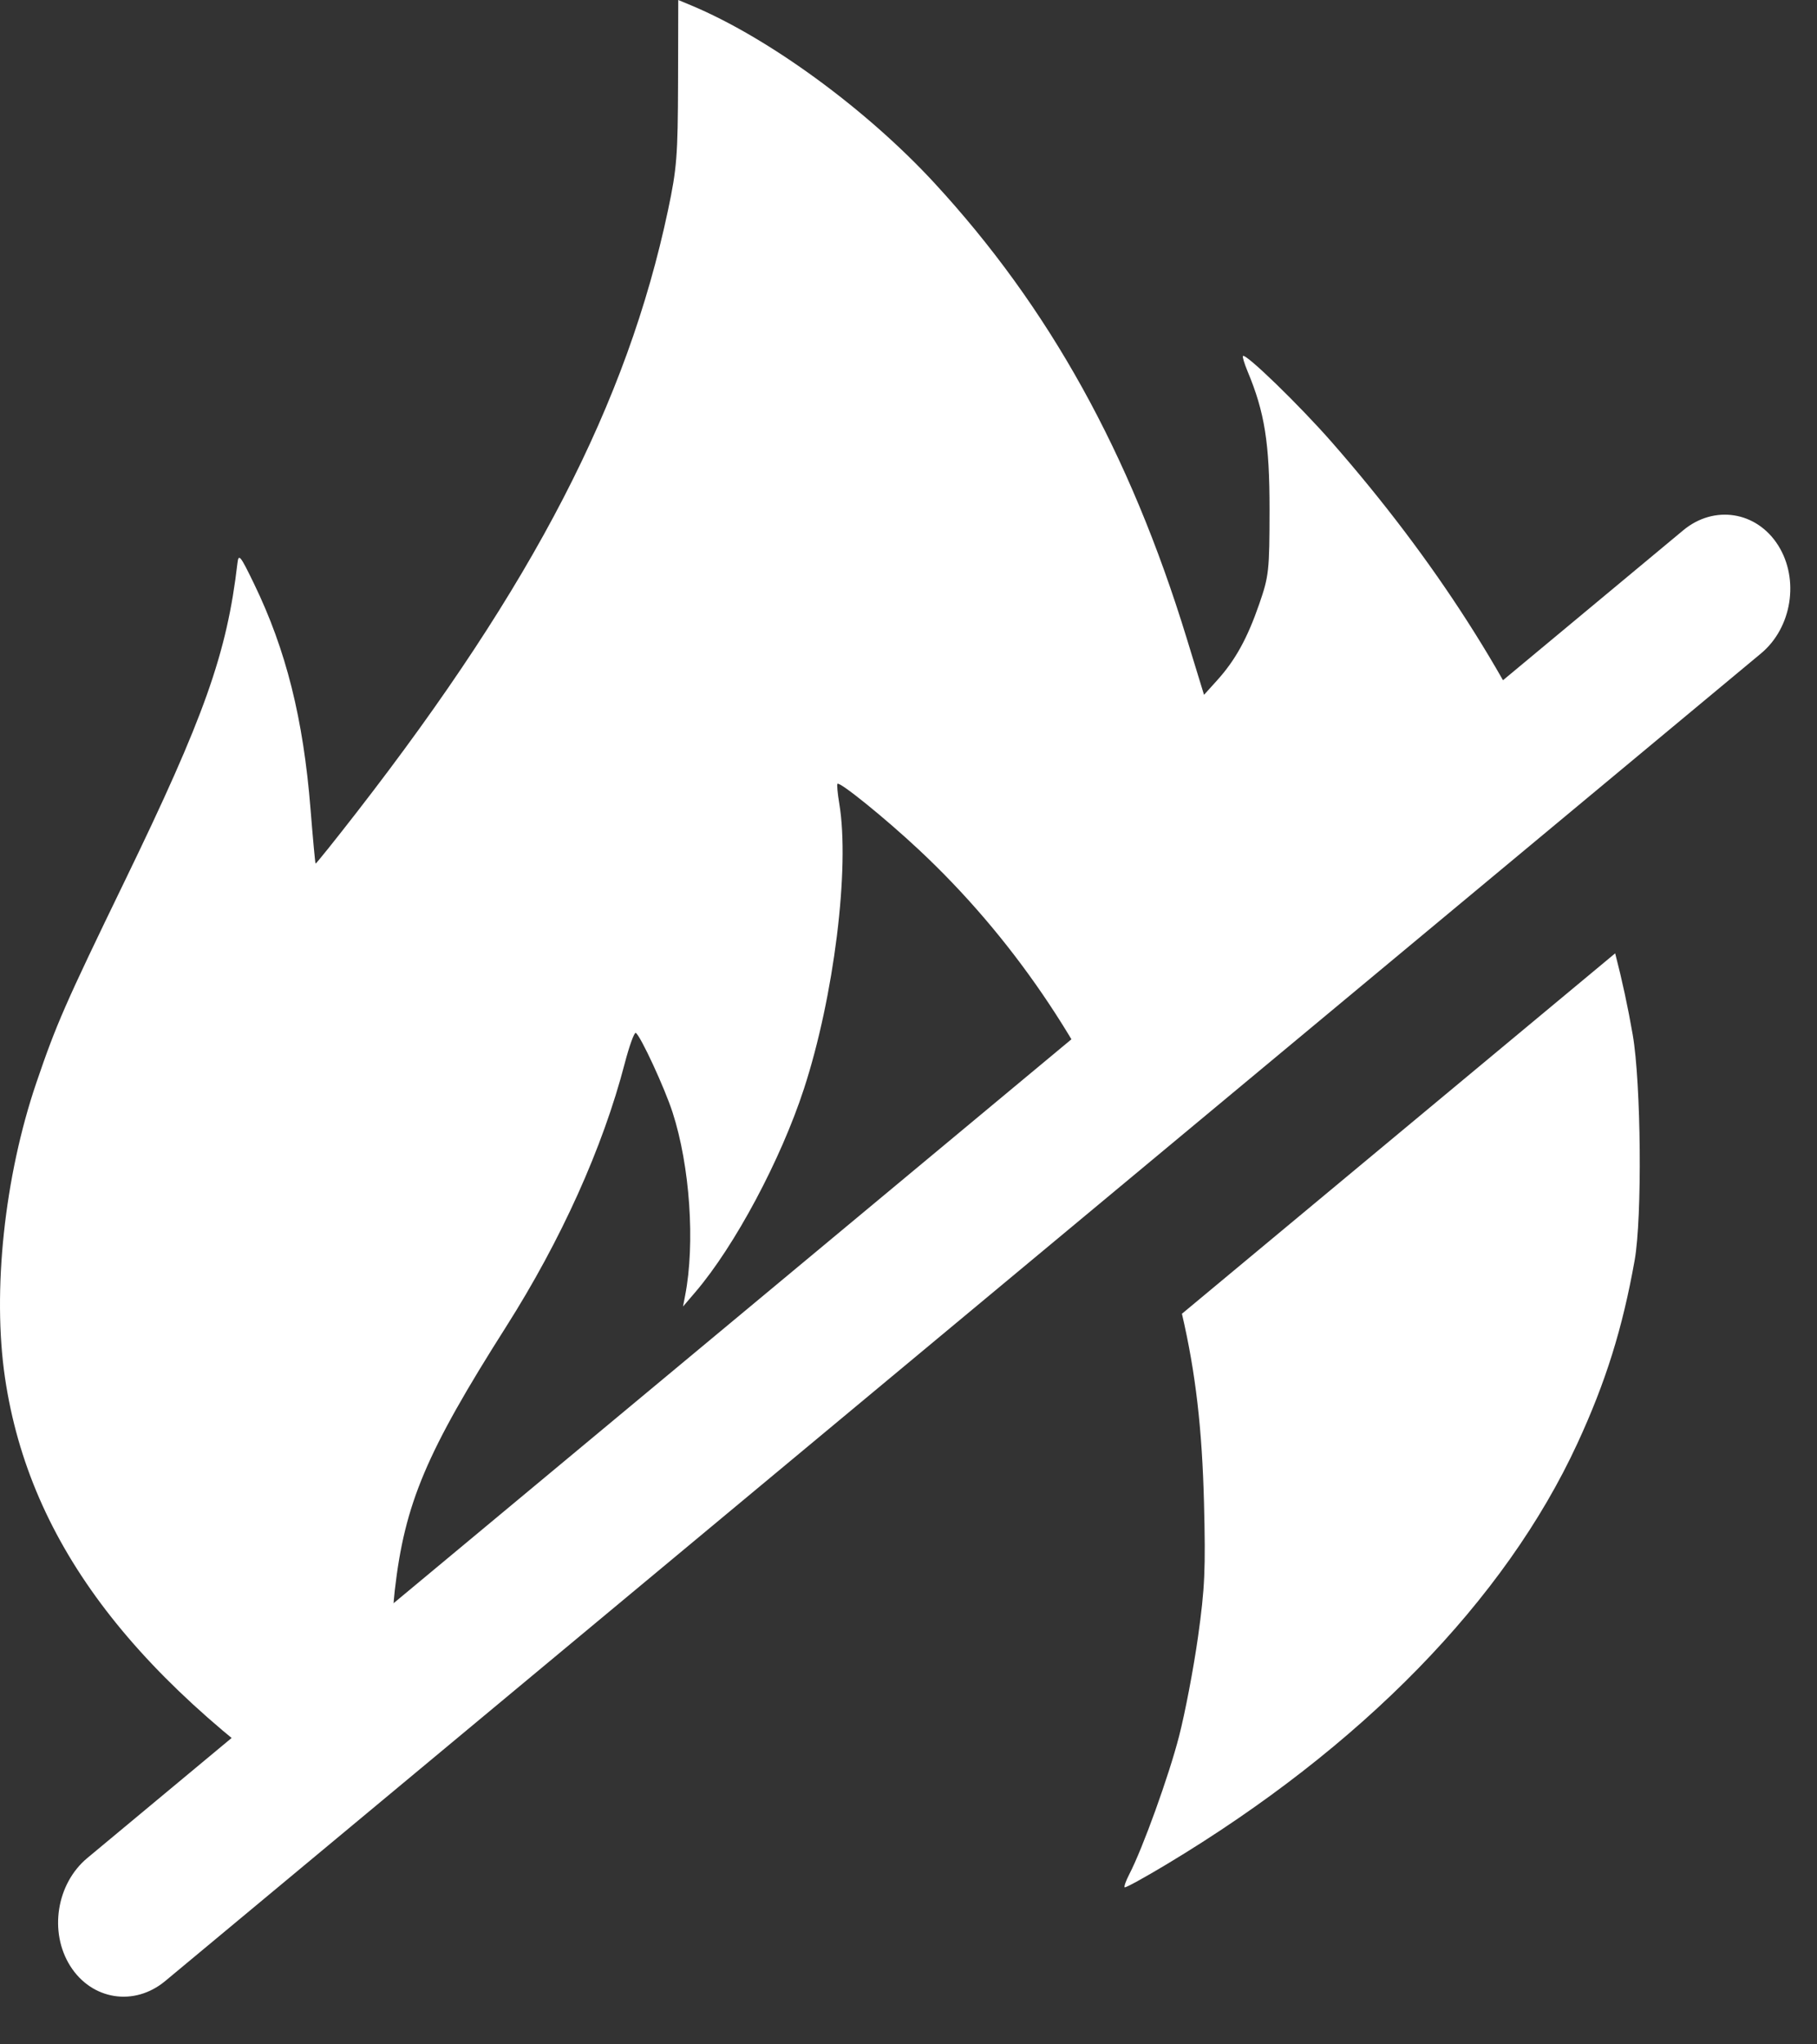 <?xml version="1.0" encoding="UTF-8"?> <svg xmlns="http://www.w3.org/2000/svg" width="64" height="72" viewBox="0 0 64 72" fill="none"><rect x="0" y="0" width="64" height="72" fill="#333333" stroke="none"/> <path fill-rule="evenodd" clip-rule="evenodd" d="M23.53 7.4C23.841 5.93 23.875 5.492 23.883 2.886L23.89 0L24.346 0.19C27.063 1.324 30.505 3.837 32.907 6.439C36.954 10.823 39.801 15.958 41.799 22.48L42.409 24.471L42.87 23.961C43.512 23.25 43.935 22.484 44.355 21.27C44.695 20.287 44.715 20.099 44.717 17.949C44.718 15.601 44.546 14.52 43.942 13.075C43.829 12.803 43.756 12.561 43.78 12.537C43.879 12.438 45.772 14.274 46.911 15.575C50.543 19.722 53.288 24.005 55.142 28.414L39.963 41.041C38.214 36.776 35.622 32.972 32.368 29.929C31.174 28.812 29.576 27.519 29.497 27.605C29.473 27.63 29.502 27.944 29.562 28.302C29.939 30.564 29.376 35.104 28.317 38.347C27.501 40.849 25.881 43.881 24.495 45.503L24.058 46.014L24.133 45.623C24.489 43.791 24.302 41.066 23.69 39.177C23.408 38.307 22.563 36.482 22.395 36.378C22.342 36.346 22.167 36.831 22.004 37.455C21.235 40.412 19.764 43.676 17.824 46.73C15.01 51.162 14.257 52.946 13.905 56.013C13.704 57.774 13.944 59.946 14.561 62.172L12.175 64.157C12.173 64.156 12.171 64.155 12.169 64.153C4.813 59.304 1.043 54.392 0.176 48.525C-0.274 45.478 0.155 41.438 1.281 38.132C1.983 36.07 2.295 35.358 4.39 31.037C7.201 25.243 7.992 23.013 8.363 19.837C8.404 19.486 8.463 19.558 8.947 20.558C10.076 22.887 10.683 25.308 10.938 28.498C11.021 29.536 11.101 30.399 11.115 30.415C11.129 30.43 11.787 29.61 12.578 28.591C18.79 20.583 22.091 14.196 23.53 7.4ZM41.631 46.269C42.119 48.361 42.342 50.35 42.408 52.917C42.468 55.272 42.439 55.929 42.197 57.652C42.042 58.753 41.742 60.326 41.53 61.148C41.169 62.551 40.254 65.087 39.777 66.009C39.66 66.235 39.586 66.442 39.613 66.469C39.64 66.496 40.303 66.132 41.086 65.662C47.956 61.535 53.013 56.355 55.562 50.833C56.561 48.67 57.149 46.788 57.577 44.386C57.846 42.877 57.805 38.156 57.509 36.442C57.343 35.481 57.137 34.525 56.891 33.575L41.631 46.269Z" fill="white"></path> <path fill-rule="evenodd" clip-rule="evenodd" d="M2.476 69.243C1.719 68.046 1.988 66.341 3.077 65.436L59.287 18.677C60.376 17.771 61.872 18.007 62.63 19.204C63.387 20.401 63.118 22.106 62.029 23.012L5.819 69.77C4.73 70.676 3.234 70.44 2.476 69.243Z" fill="white"></path> </svg> 